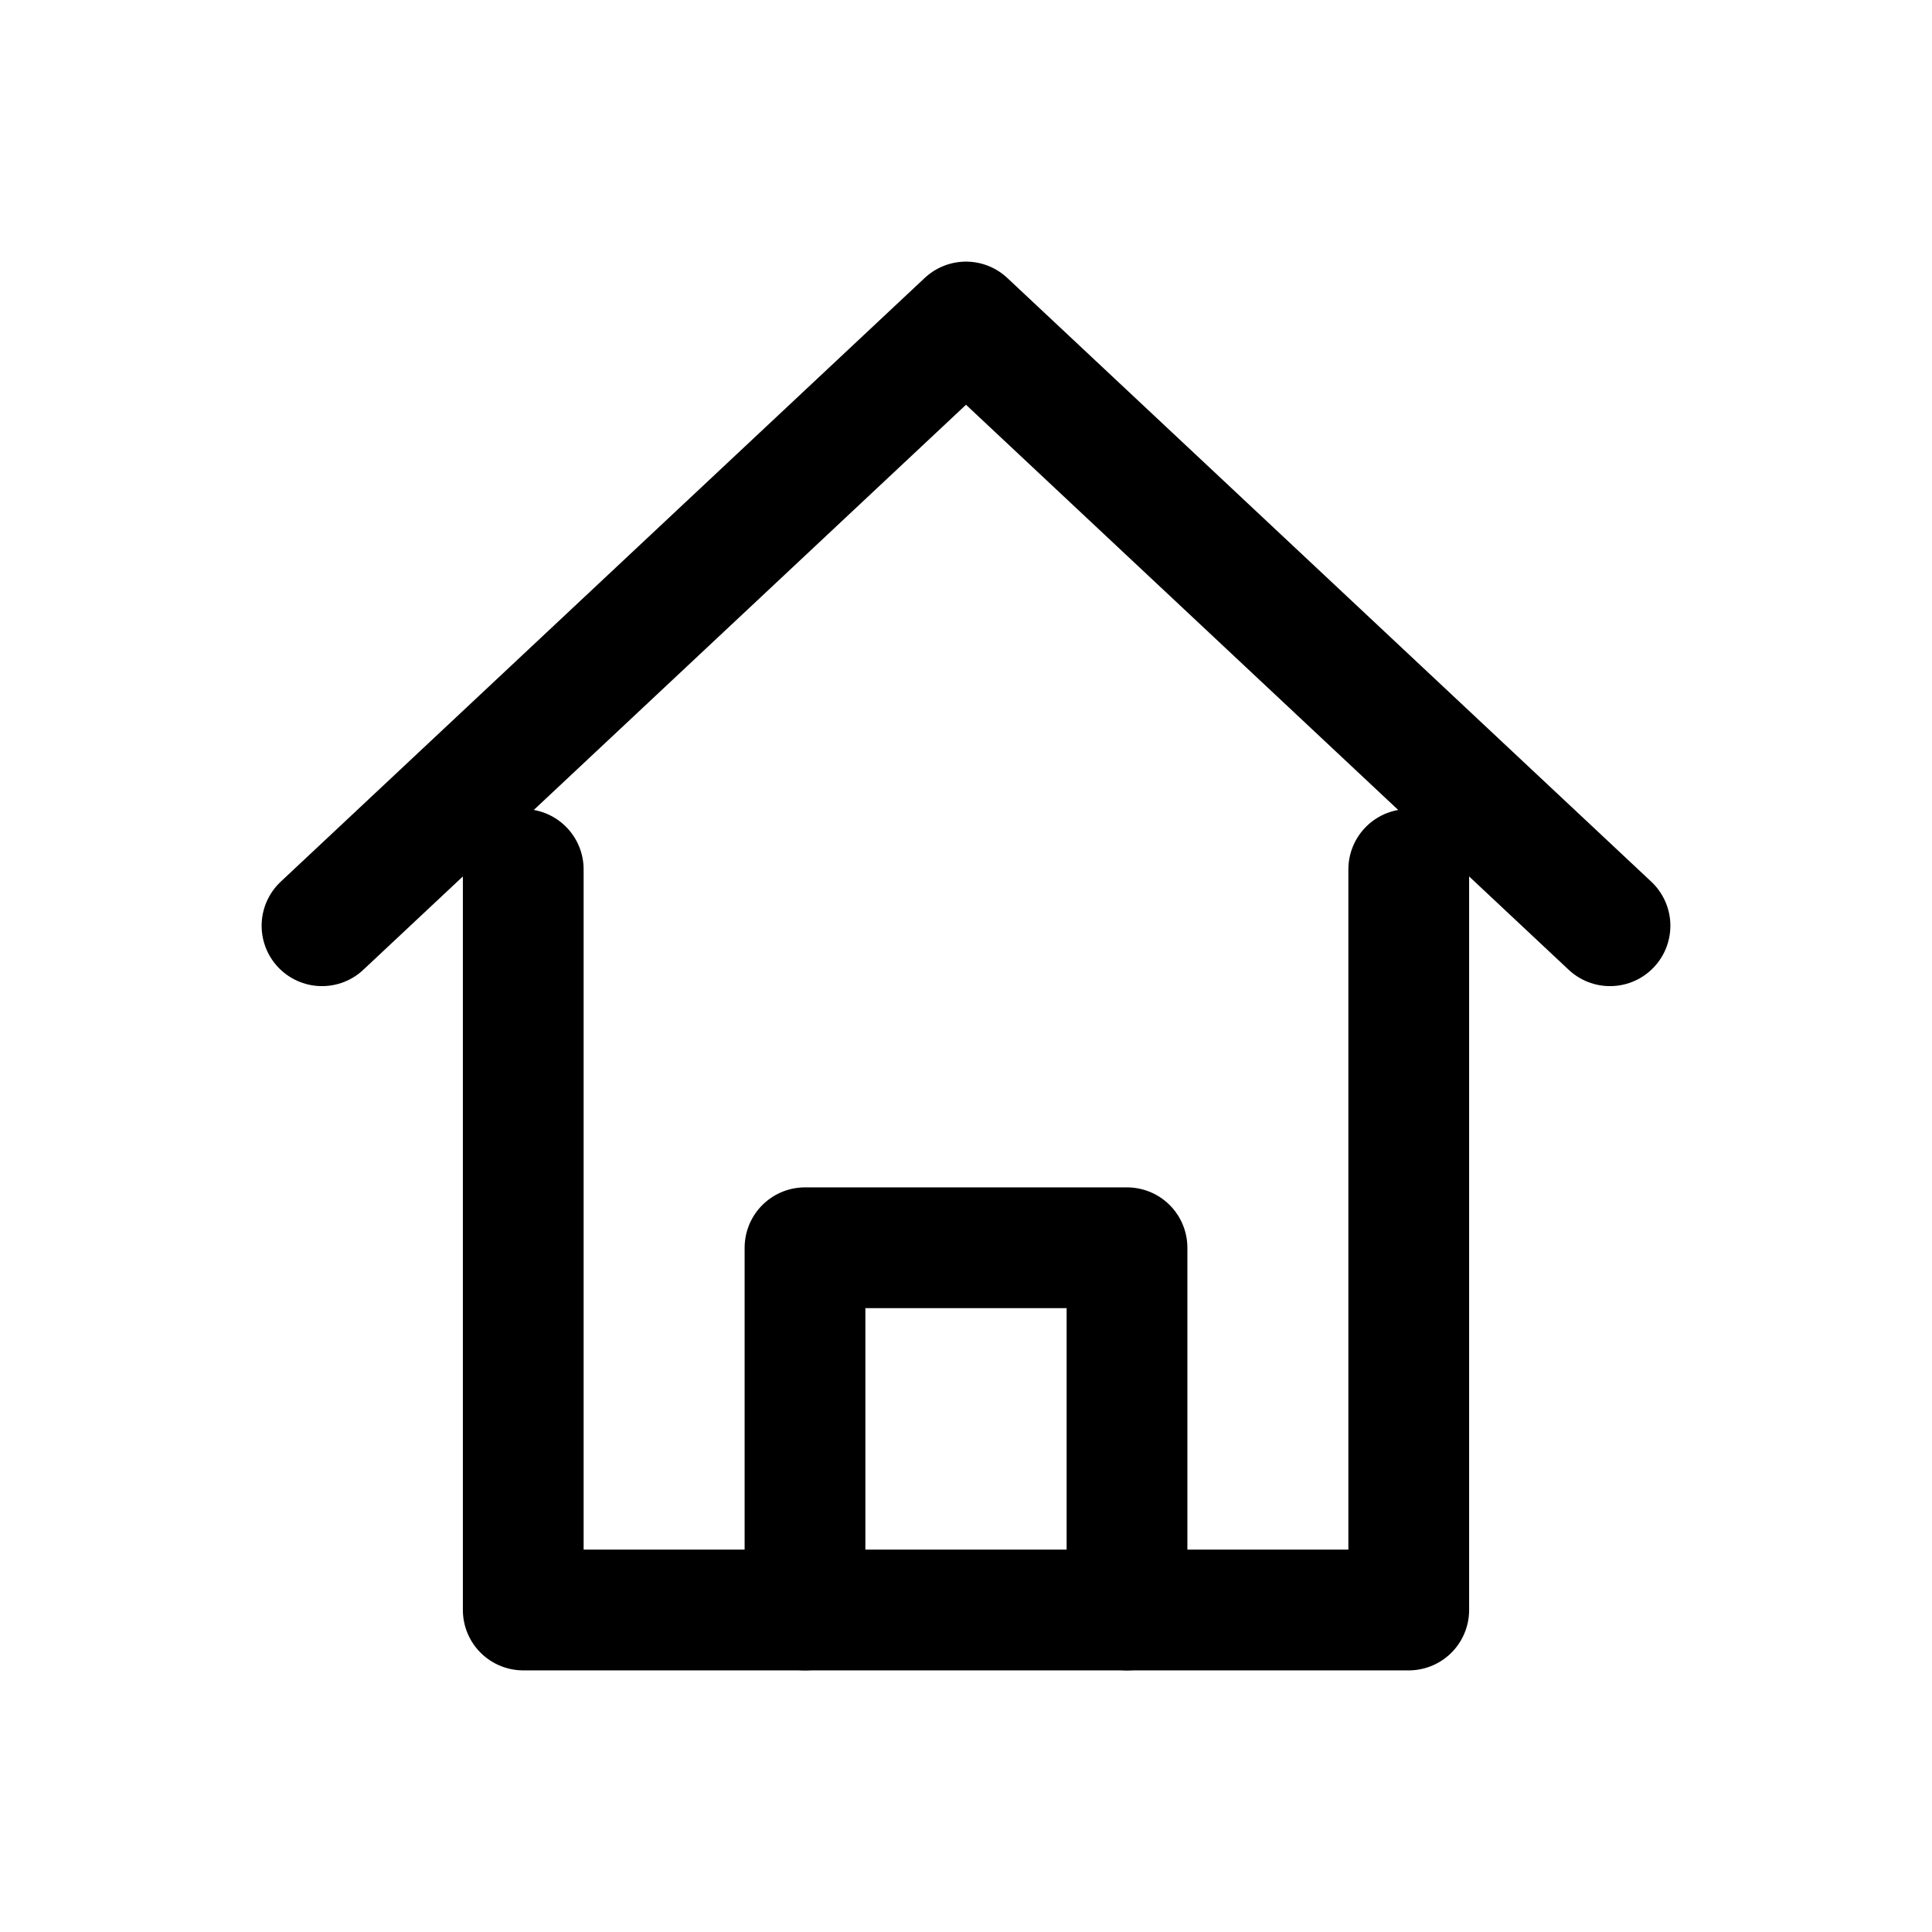 <?xml version="1.0" encoding="UTF-8"?>
<svg xmlns="http://www.w3.org/2000/svg" width="24" height="24" viewBox="0 0 24 24">
  <g fill="none" stroke="#000" stroke-linecap="round" stroke-linejoin="round" stroke-width="1.5">
    <path d="M4 11.5 12 4l8 7.5" />
    <path d="M6.5 10.8V20h11v-9.2" />
    <path d="M10 20v-4.5h4V20" />
  </g>
</svg>

